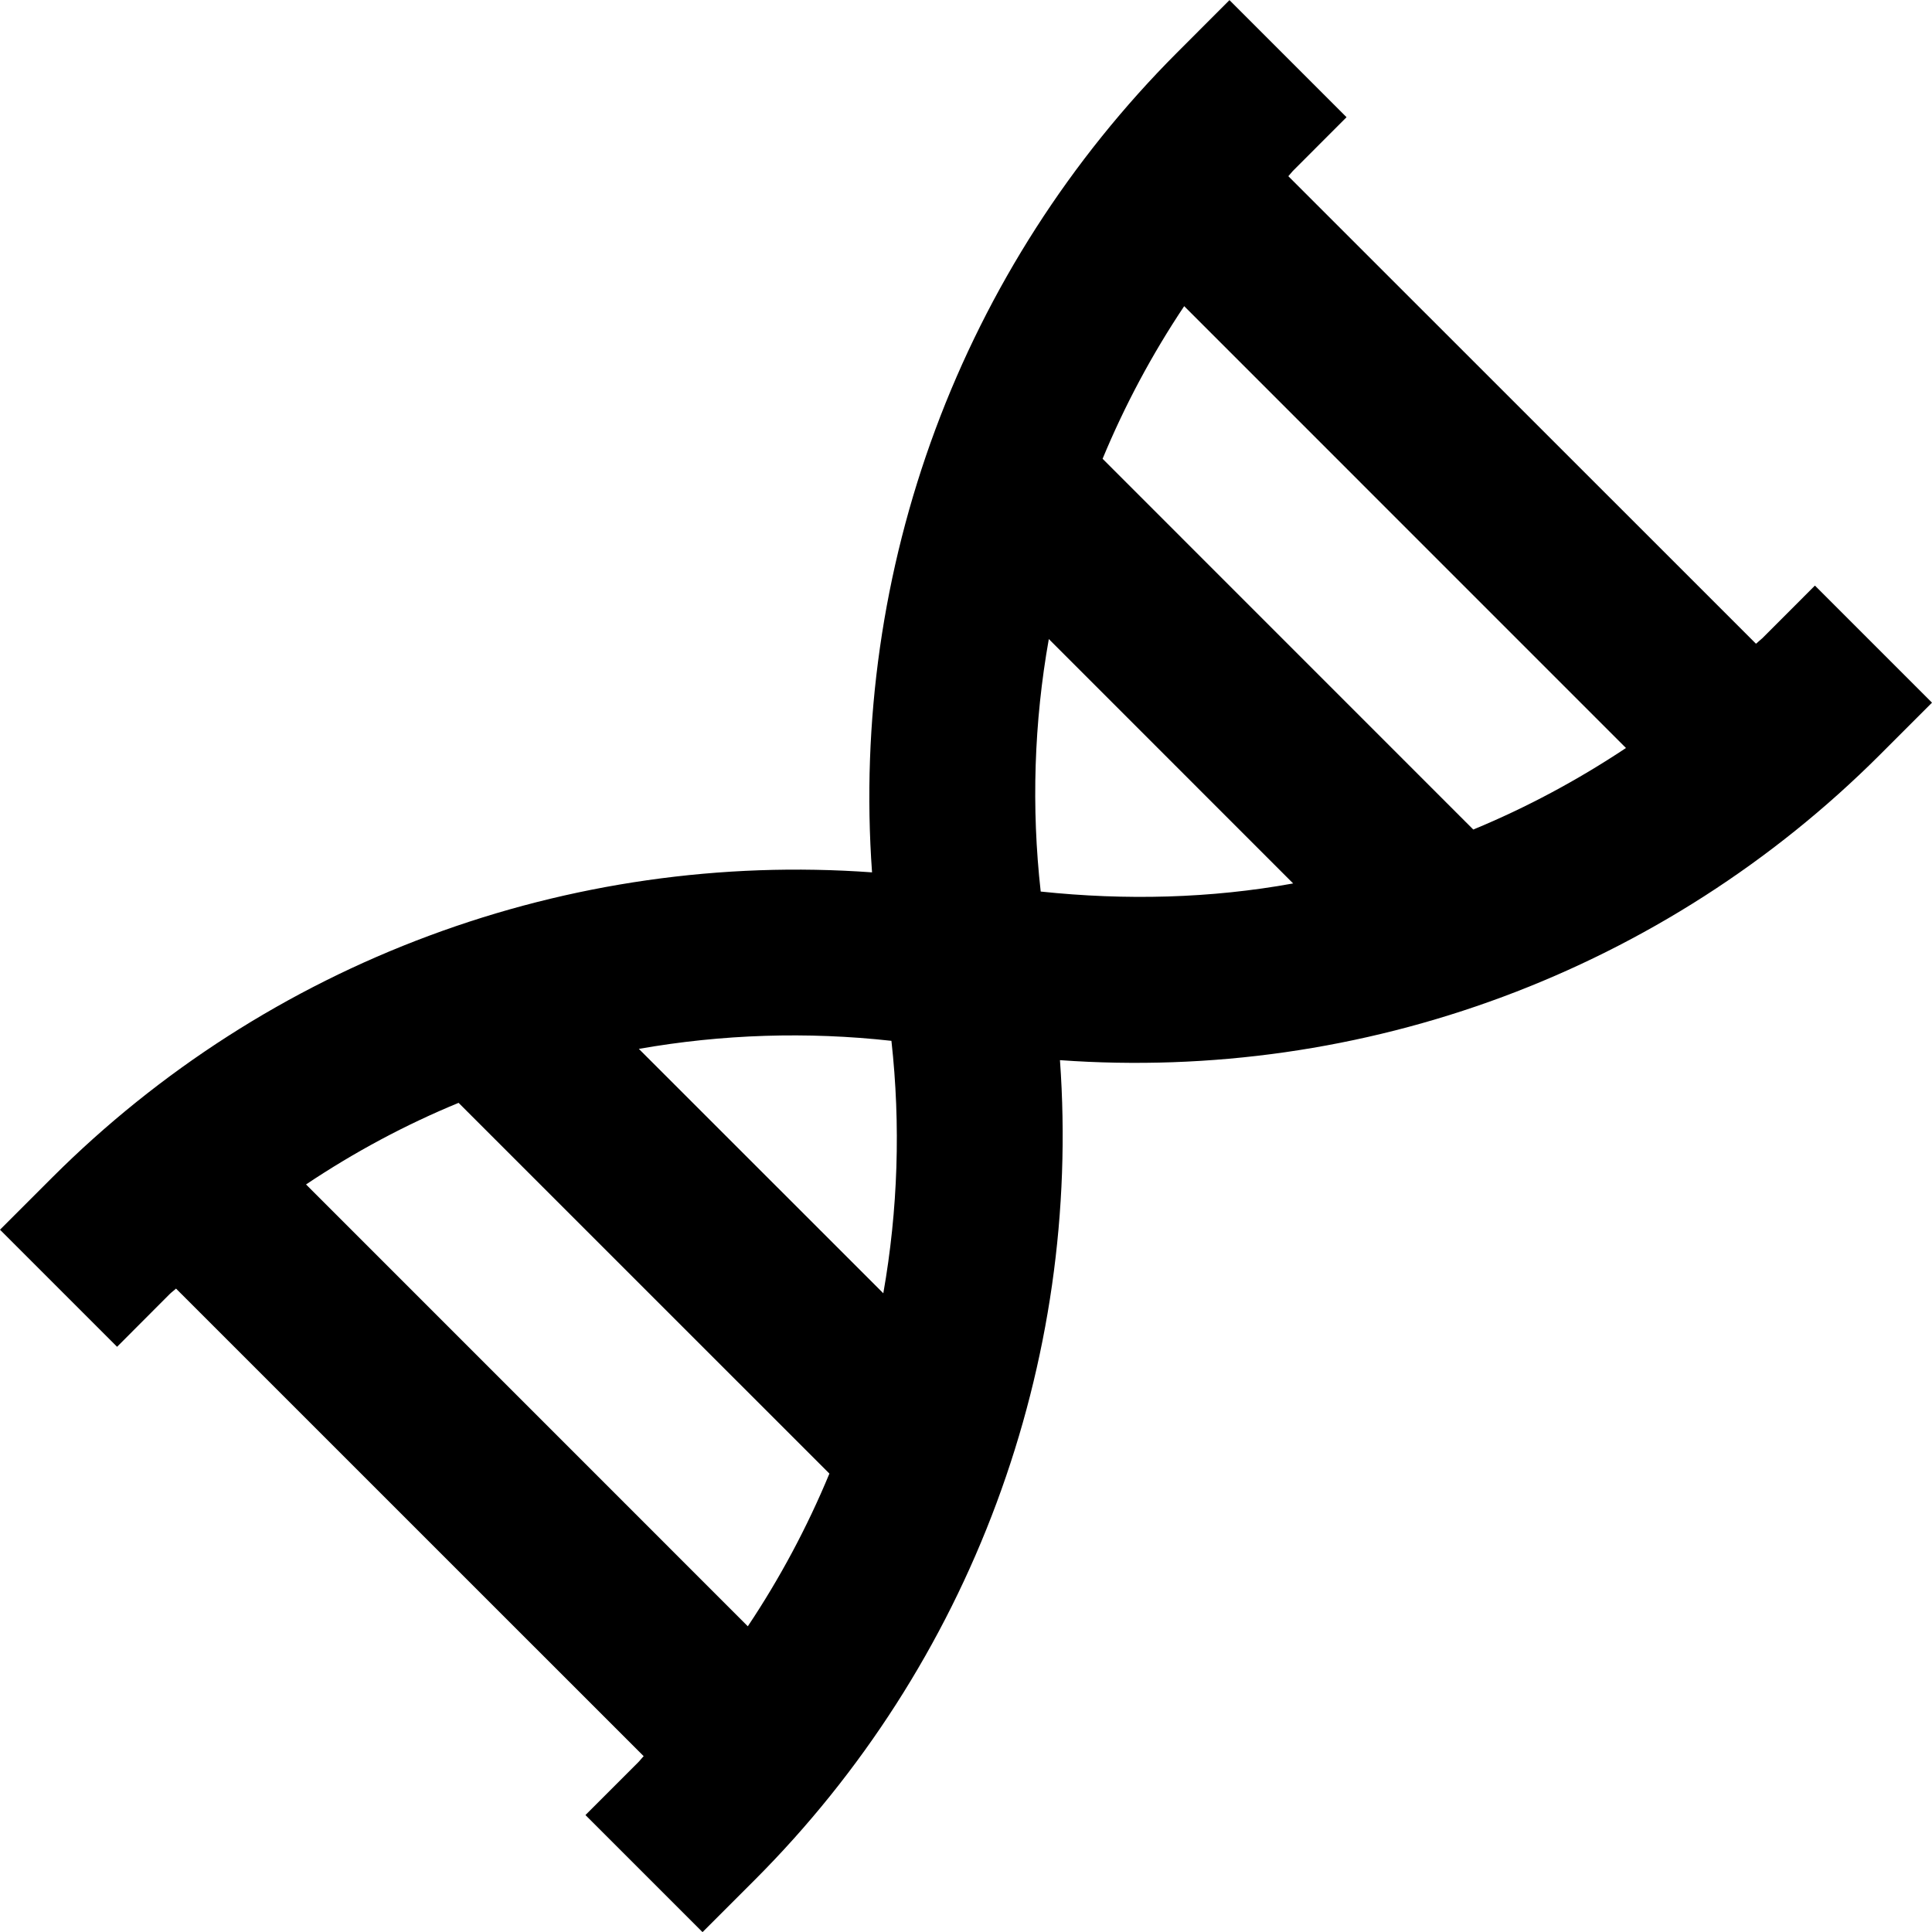 <?xml version="1.0" encoding="UTF-8"?>
<svg xmlns="http://www.w3.org/2000/svg" width="30" height="30" viewBox="0 0 30 30"><g clip-path="url(#clip0_196_183)"><path d="M28.182 9.093L27.367 9.909C27.336 9.939 27.299 9.965 27.267 9.996L20.005 2.736C20.036 2.704 20.062 2.666 20.094 2.636L20.909 1.82L19.091 0.002L18.276 0.818C16.621 2.476 15.342 4.471 14.525 6.667C13.709 8.863 13.373 11.209 13.541 13.546C11.204 13.377 8.859 13.713 6.663 14.53C4.468 15.346 2.473 16.625 0.815 18.28L0 19.095L1.818 20.913L2.633 20.096C2.664 20.065 2.701 20.04 2.733 20.009L9.995 27.27C9.964 27.301 9.938 27.338 9.906 27.369L9.091 28.184L10.909 30.002L11.724 29.187C13.379 27.529 14.658 25.535 15.474 23.339C16.291 21.143 16.627 18.798 16.459 16.462C18.796 16.63 21.141 16.295 23.337 15.478C25.532 14.661 27.527 13.382 29.185 11.726L30 10.911L28.182 9.093ZM25.248 11.615C24.497 12.114 23.705 12.539 22.877 12.881L17.121 7.124C17.465 6.294 17.889 5.501 18.388 4.754L25.248 11.615ZM13.842 16.162C13.987 17.468 13.944 18.788 13.716 20.082L9.92 16.287C11.215 16.059 12.535 16.017 13.842 16.162ZM4.752 18.392C5.503 17.89 6.293 17.466 7.121 17.125L12.879 22.882C12.535 23.712 12.111 24.506 11.612 25.253L4.752 18.392ZM16.16 13.844C16.014 12.538 16.056 11.217 16.286 9.923L20.08 13.718C18.798 13.951 17.479 13.983 16.16 13.844Z"/></g><defs><clipPath id="clip0_196_183"><rect width="30" height="30"/></clipPath></defs></svg>
